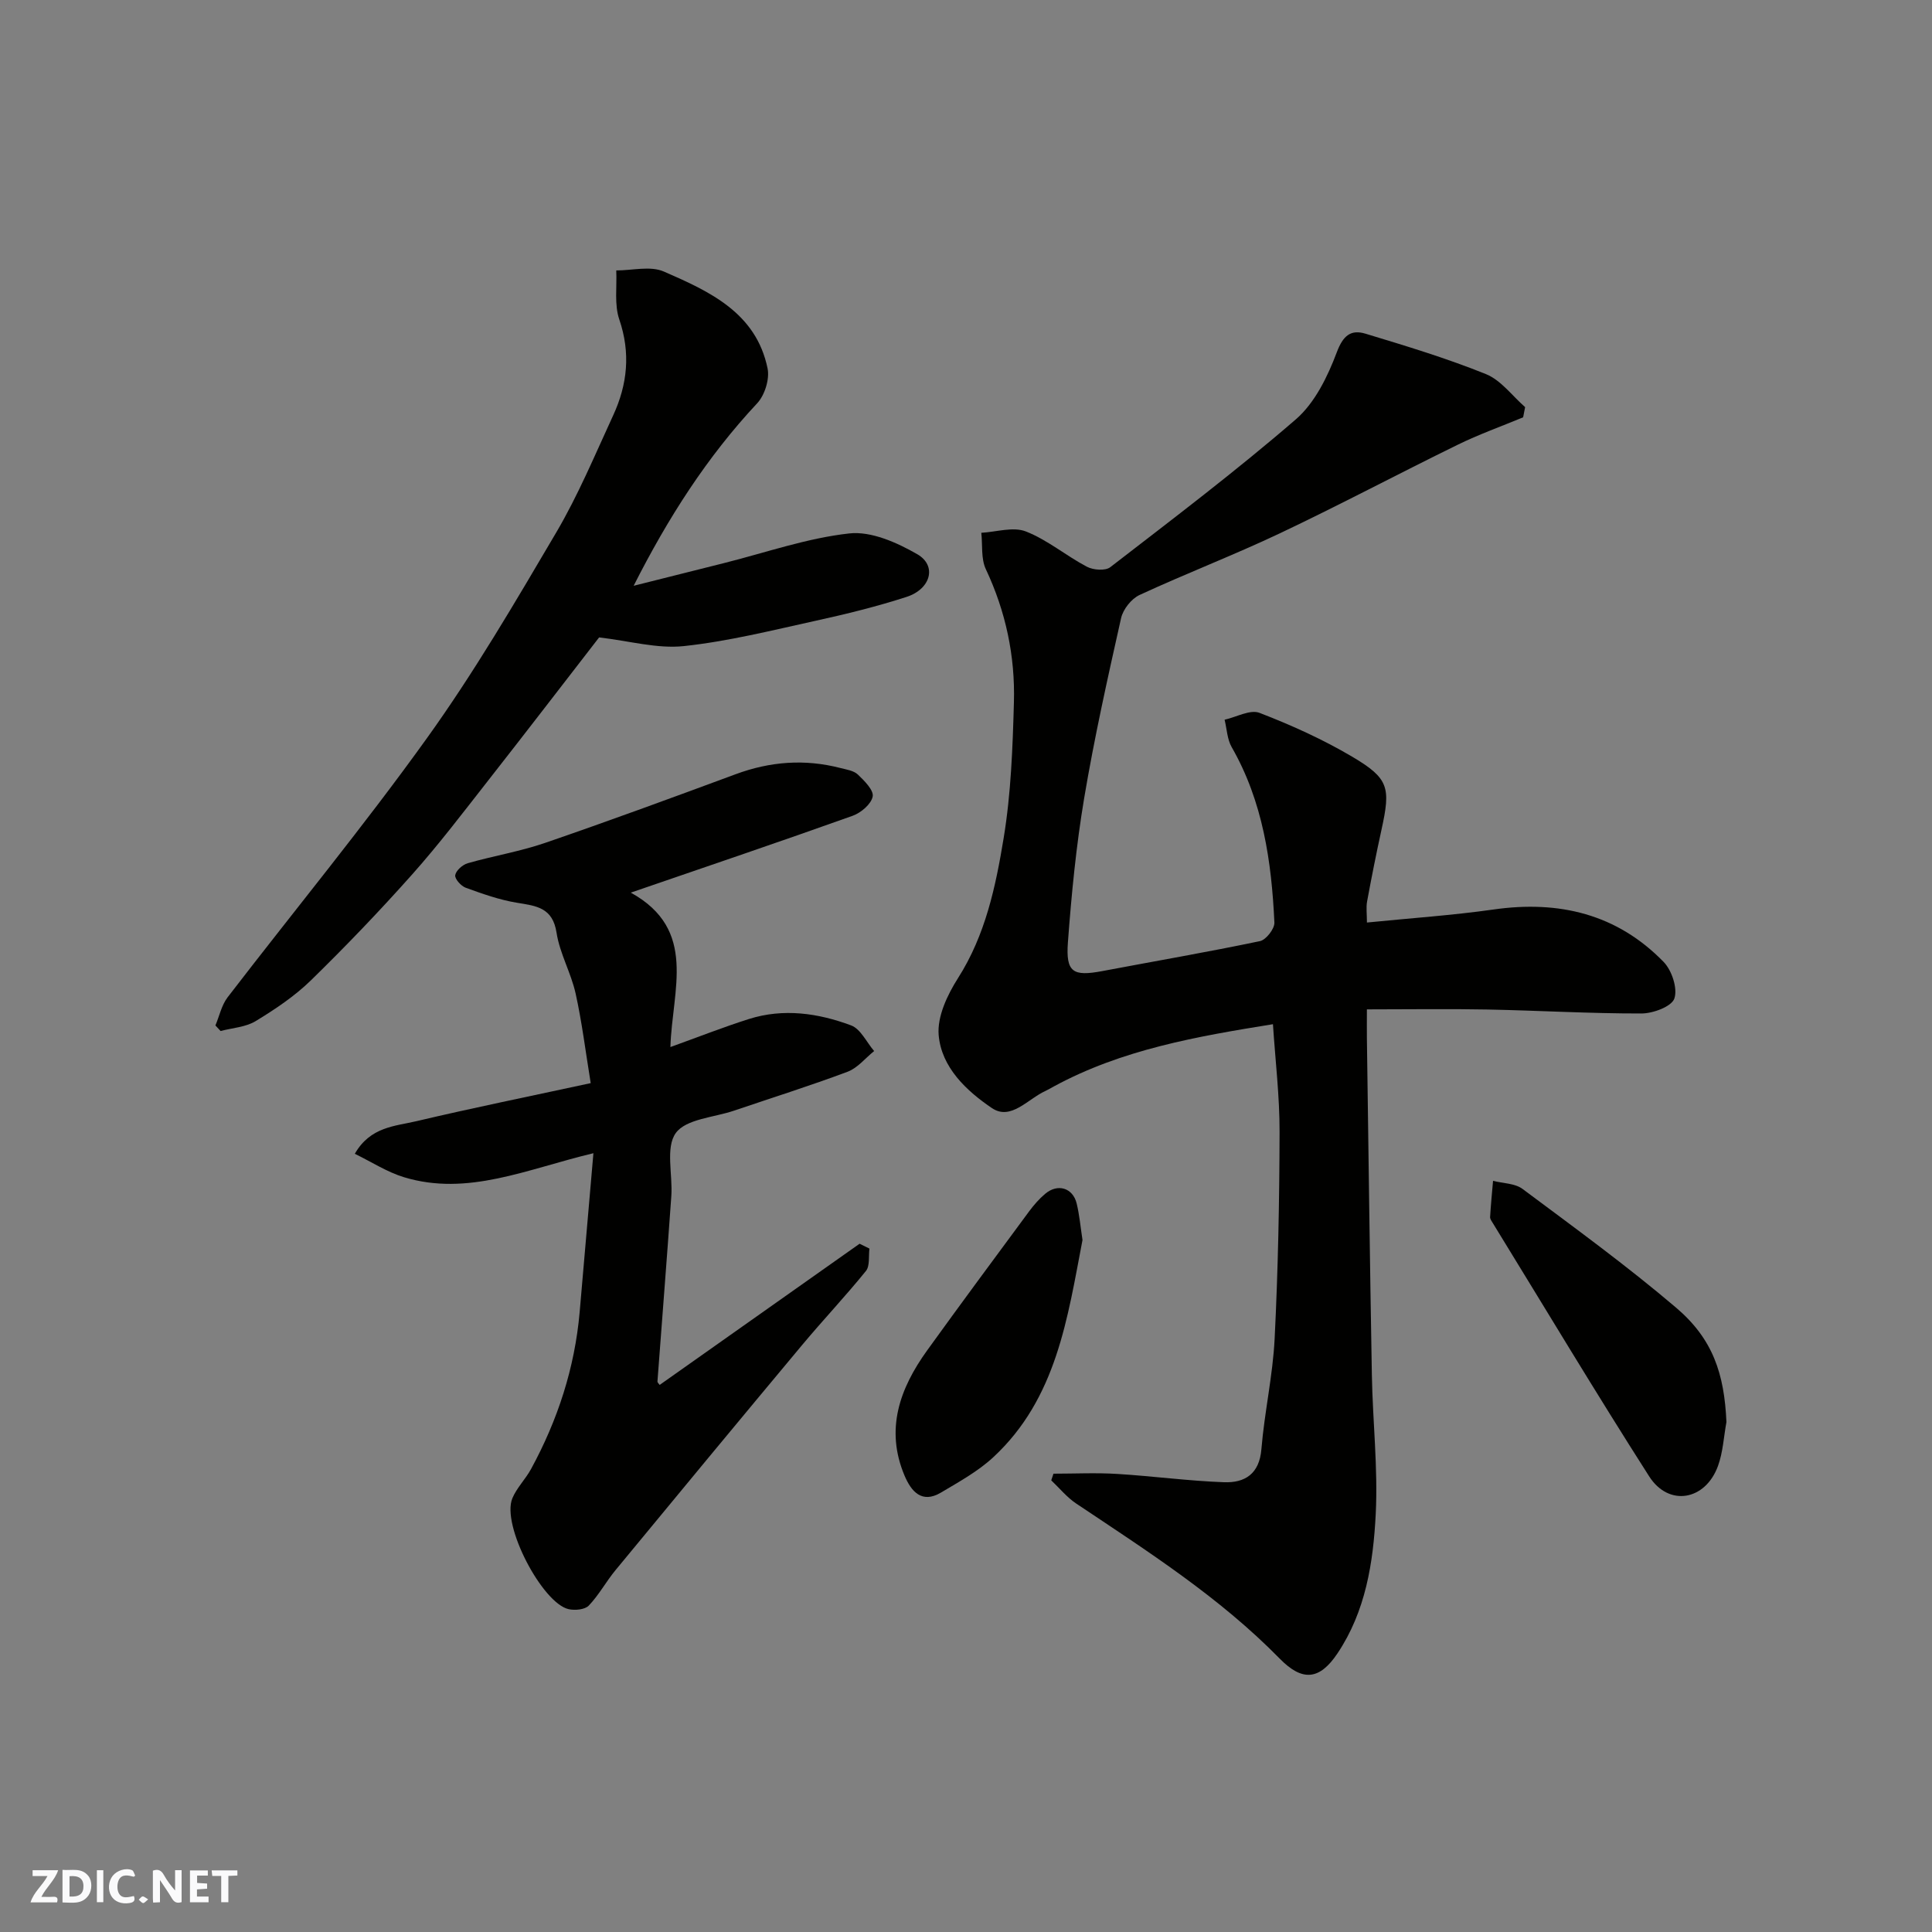<svg enable-background="new 0 0 400 400" viewBox="0 0 400 400" xmlns="http://www.w3.org/2000/svg"><rect x="0" y="0" width="400" height="400" fill="#808080" stroke="none"/><g fill="#fafafb"><path d="m37.59 393.81c-.92.31-1.52.05-2-.78-.7-1.2-1.52-2.34-2.47-3.78v4.59c-.55.03-.95.05-1.41.07-.03-.37-.06-.64-.06-.91 0-1.91 0-3.81 0-5.7 1.13-.41 1.77-.03 2.29.91.62 1.11 1.38 2.14 2.31 3.19v-4.2h1.35v6.61z"/><path d="m12.94 393.88v-6.75c1.9.19 3.93-.54 5.37 1.29.8 1.01.78 2.88.03 3.97-1.37 1.97-3.4 1.51-5.4 1.49m1.45-1.22c2.04.12 2.92-.58 2.89-2.21-.03-1.51-.98-2.19-2.89-2z"/><path d="m11.81 393.87h-5.49c.68-2.18 2.47-3.48 3.51-5.45h-3.08v-1.21h5.29c-.71 2.13-2.44 3.48-3.47 5.51.86 0 1.63.04 2.39-.01.79-.05 1.14.21.85 1.16"/><path d="m39.33 393.86v-6.61h3.7v1.07h-2.22v1.52c.68.04 1.34.09 2.07.13v1.07c-.72.05-1.38.09-2.1.14v1.48h2.4v1.19h-3.85z"/><path d="m27.71 388.56c-1.15-.3-2.46-.61-3.1.64-.37.73-.41 1.93-.06 2.67.63 1.35 1.99.93 3.17.68.35.94-.01 1.32-.93 1.46-1.62.25-3.05-.27-3.76-1.48-.73-1.24-.6-3.03.31-4.17.88-1.11 2.71-1.7 4-1.16.32.13.44.74.65 1.12-.1.08-.19.16-.28.24"/><path d="m49.15 387.24v1.07c-.59.02-1.17.05-1.87.08v5.44h-1.48v-5.44h-1.85c-.05-.4-.08-.73-.13-1.15z"/><path d="m20.06 387.21h1.33v6.62h-1.33z"/><path d="m30.68 393.25c-.49.38-.8.79-1.05.76-.32-.05-.6-.45-.9-.7.26-.24.51-.64.8-.67.29-.04.62.3 1.15.61"/></g><path d="m315.35 86.4c-4.54 1.89-9.19 3.54-13.59 5.7-12.3 6.02-24.39 12.45-36.76 18.31-9.56 4.53-19.47 8.33-29.08 12.78-1.68.78-3.4 2.96-3.81 4.78-2.78 12.39-5.55 24.8-7.65 37.31-1.65 9.85-2.62 19.84-3.36 29.81-.46 6.23 1.05 7.1 7.08 5.97 10.9-2.06 21.83-3.94 32.68-6.21 1.26-.26 3.05-2.56 2.99-3.85-.59-12.64-2.38-25.04-8.84-36.31-.94-1.64-1-3.77-1.47-5.68 2.44-.54 5.29-2.17 7.23-1.42 6.62 2.55 13.16 5.51 19.26 9.12 7.55 4.48 7.91 6.36 5.99 15.09-1.08 4.93-2.07 9.89-2.98 14.85-.23 1.25-.03 2.59-.03 4.35 9.06-.91 17.69-1.49 26.23-2.7 13.54-1.93 25.54.93 35.2 10.86 1.7 1.75 2.93 5.49 2.22 7.57-.57 1.67-4.42 3.1-6.82 3.1-10.6.02-21.2-.61-31.8-.82-8.09-.16-16.18-.03-25.04-.03 0 2.74-.02 4.32 0 5.9.33 23.26.61 46.53 1.03 69.79.17 9.6 1.28 19.23.8 28.79-.51 10.06-2.08 20.15-7.93 28.87-3.7 5.52-7.26 5.86-11.94 1.08-12.5-12.76-27.43-22.28-42.15-32.12-1.93-1.29-3.45-3.18-5.16-4.8.15-.46.31-.92.46-1.38 4.4 0 8.8-.22 13.18.05 7.38.45 14.73 1.45 22.12 1.72 4.31.16 7.33-1.7 7.75-6.85.63-7.65 2.36-15.22 2.74-22.87.71-14.25.99-28.53 1.02-42.79.02-7.39-.88-14.79-1.37-22.32-15.7 2.53-31.25 5.22-45.39 12.9-.58.31-1.14.66-1.73.93-3.61 1.63-7.14 6.19-11.06 3.54-5.25-3.55-10.47-8.42-11.03-15.14-.32-3.81 1.8-8.31 4-11.76 5.69-8.93 7.81-18.98 9.46-29.03 1.52-9.23 1.86-18.69 2.12-28.07.27-9.57-1.68-18.79-5.81-27.57-1.03-2.18-.66-5.01-.94-7.54 3.1-.17 6.58-1.31 9.22-.28 4.48 1.75 8.33 5.04 12.65 7.31 1.31.69 3.81.88 4.83.09 12.96-10.01 26.04-19.91 38.42-30.61 3.94-3.41 6.59-8.86 8.48-13.89 1.32-3.51 2.94-4.75 5.95-3.84 8.39 2.54 16.82 5.09 24.94 8.37 3.11 1.26 5.43 4.5 8.1 6.83-.15.72-.28 1.41-.41 2.11z" fill="#010100"/><path d="m122.86 238.76c-13.85 3.31-26.04 8.98-39.25 4.96-3.45-1.05-6.6-3.11-10.15-4.84 3.21-5.62 8.35-5.71 12.75-6.75 11.72-2.77 23.52-5.16 36.09-7.88-1.07-6.55-1.81-12.63-3.13-18.58-.95-4.27-3.28-8.27-3.94-12.55-.8-5.23-4.18-5.56-8.17-6.21-3.62-.59-7.16-1.85-10.63-3.11-.98-.35-2.32-1.86-2.18-2.61.17-.97 1.52-2.16 2.59-2.47 5.31-1.52 10.81-2.42 16.02-4.21 13.21-4.54 26.33-9.36 39.43-14.21 7.15-2.65 14.34-3.2 21.71-1.29 1.25.32 2.75.53 3.61 1.35 1.35 1.29 3.32 3.25 3.07 4.55-.3 1.57-2.42 3.37-4.15 3.99-14.95 5.34-29.99 10.43-45.93 15.91 13.9 7.68 8.56 20.11 8.2 31.97 5.76-2.07 10.94-4.12 16.24-5.8 7.17-2.27 14.35-1.23 21.18 1.32 1.97.74 3.19 3.48 4.76 5.31-1.82 1.46-3.42 3.5-5.49 4.28-7.77 2.91-15.69 5.4-23.55 8.07-4.17 1.41-9.93 1.71-12.03 4.63-2.16 3.01-.61 8.6-.92 13.05-.9 12.79-1.92 25.57-2.87 38.36-.02.24.31.51.46.73 13.8-9.75 27.59-19.49 41.39-29.23.68.34 1.36.68 2.04 1.01-.21 1.56.12 3.57-.72 4.62-4.24 5.24-8.89 10.16-13.21 15.33-12.94 15.5-25.81 31.05-38.65 46.63-1.95 2.36-3.43 5.14-5.53 7.33-.8.84-2.86 1.03-4.17.74-5.41-1.21-13.97-17.38-11.65-22.96.91-2.18 2.73-3.96 3.87-6.06 5.52-10.14 9.04-20.92 10.06-32.46.93-10.64 1.84-21.29 2.85-32.92z" fill="#010100"/><path d="m131.19 121.28c6.5-1.63 12.58-3.16 18.67-4.69 8.65-2.17 17.2-5.18 25.98-6.15 4.53-.5 9.88 1.89 14.08 4.31 4.09 2.36 2.82 7.19-2.22 8.83-6.17 2-12.52 3.56-18.86 4.95-9.05 1.99-18.1 4.26-27.28 5.24-5.49.58-11.21-1.07-17.52-1.8-7.18 9.27-15.02 19.49-22.98 29.64-5.15 6.57-10.21 13.24-15.76 19.47-6.72 7.55-13.73 14.86-20.96 21.92-3.36 3.27-7.38 5.96-11.41 8.41-2.07 1.26-4.82 1.4-7.26 2.05-.36-.38-.71-.76-1.07-1.15.82-1.95 1.27-4.18 2.51-5.81 13.75-17.9 28.13-35.35 41.28-53.67 9.77-13.6 18.27-28.15 26.78-42.6 4.54-7.72 8.02-16.08 11.78-24.23 2.95-6.39 3.64-12.9 1.27-19.85-1.06-3.1-.47-6.76-.63-10.16 3.31.01 7.06-.99 9.85.23 9.42 4.1 19.11 8.51 21.48 20.07.45 2.2-.59 5.53-2.15 7.2-10.38 11.1-18.45 23.7-25.58 37.79z" fill="#010100"/><path d="m357.44 294.42c-.56 3.04-.71 6.23-1.75 9.09-2.61 7.17-10.2 8.5-14.25 2.15-11.04-17.28-21.59-34.89-32.33-52.37-.25-.41-.62-.89-.6-1.32.15-2.5.39-4.99.61-7.49 2.06.53 4.53.5 6.11 1.68 10.74 8.01 21.6 15.91 31.8 24.59 7.6 6.47 9.97 13.66 10.41 23.67z" fill="#010100"/><path d="m224.12 256.73c-3.09 16.07-5.34 32.81-18.48 44.98-3.16 2.93-7.08 5.08-10.82 7.31-3.98 2.37-6.17-.26-7.54-3.5-4.05-9.59-1-18.05 4.66-25.91 6.96-9.66 14.05-19.23 21.12-28.8.98-1.32 2.09-2.6 3.34-3.65 2.58-2.18 5.72-1.24 6.51 2 .58 2.37.79 4.83 1.21 7.57z" fill="#010100"/></svg>